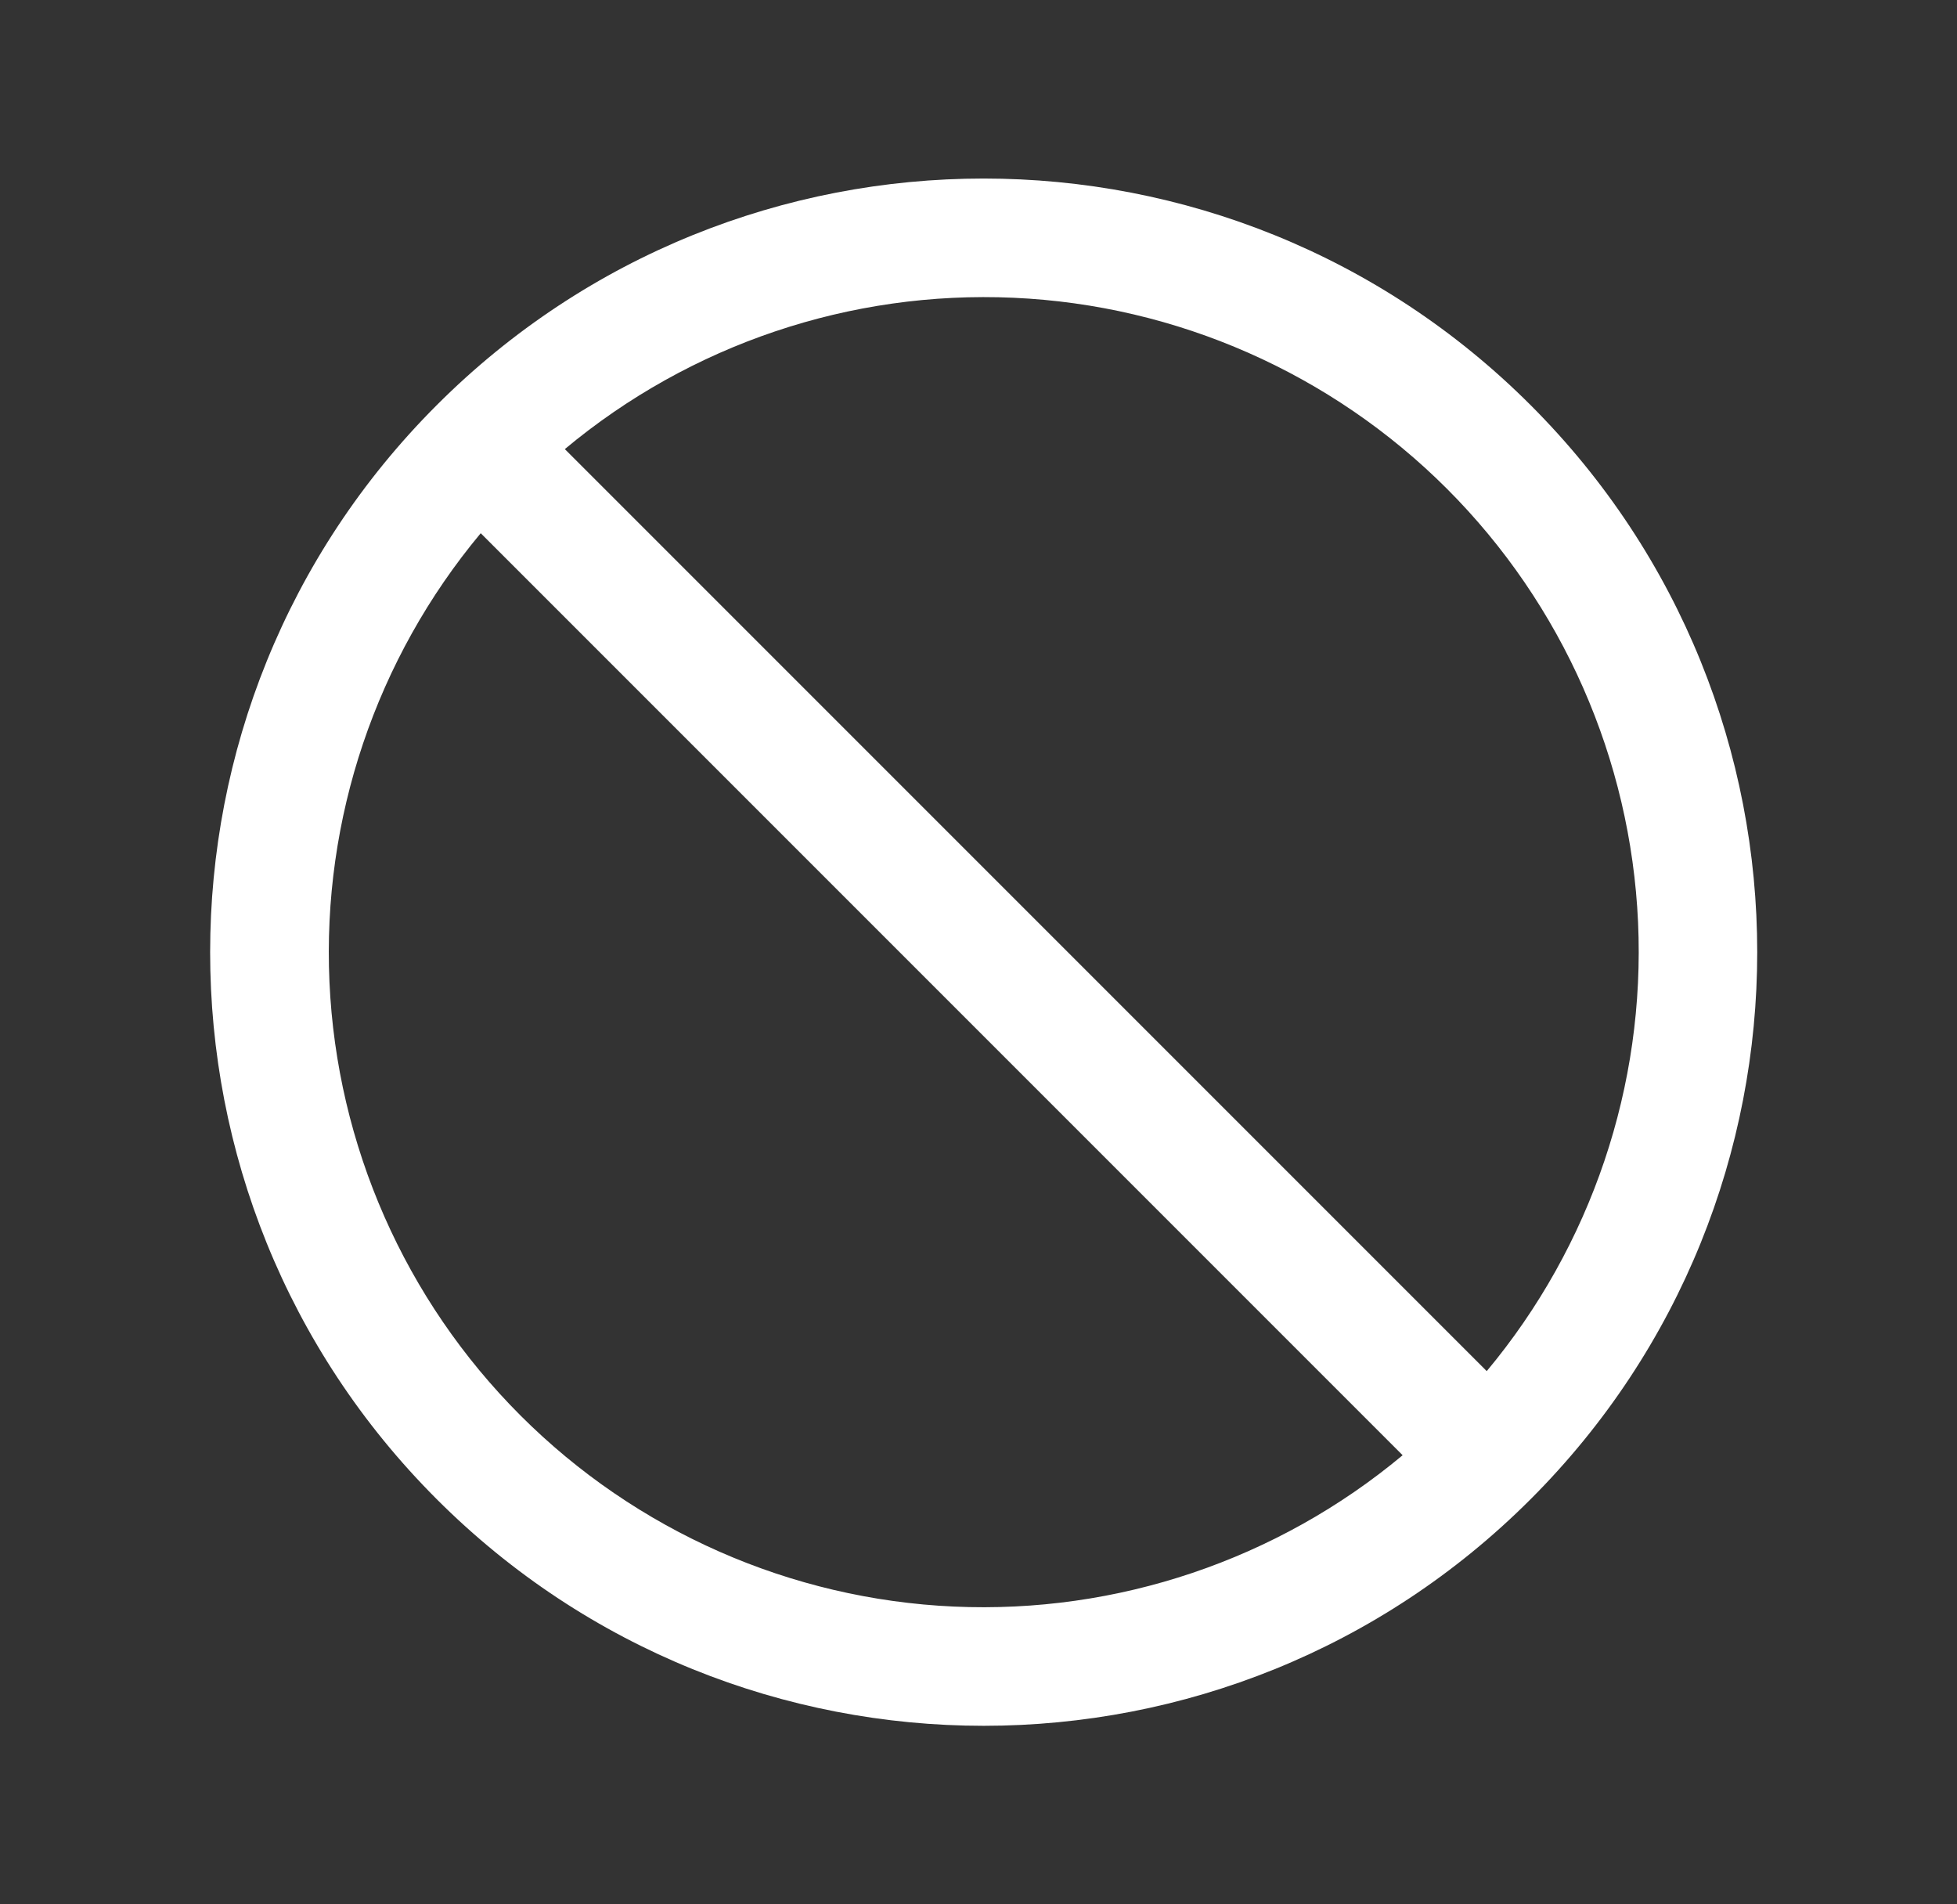 <svg width="37" height="36" viewBox="0 0 37 36" fill="none" xmlns="http://www.w3.org/2000/svg">
<rect x="0" y="0" width="37" height="36" fill="#333333" stroke="none"/>
<path fill-rule="evenodd" clip-rule="evenodd" d="M10.679 8.49L28.109 25.92C30.088 23.548 31.109 20.521 30.97 17.435C30.831 14.349 29.542 11.426 27.358 9.241C25.173 7.057 22.251 5.768 19.164 5.629C16.078 5.49 13.051 6.511 10.679 8.49ZM26.519 27.51L9.089 10.08C7.11 12.452 6.089 15.479 6.229 18.565C6.368 21.651 7.656 24.574 9.841 26.759C12.025 28.943 14.948 30.232 18.034 30.371C21.12 30.51 24.147 29.489 26.519 27.51ZM8.257 7.659C13.967 1.947 23.227 1.947 28.939 7.659C34.651 13.37 34.651 22.629 28.939 28.341C23.228 34.053 13.969 34.053 8.257 28.341C2.545 22.631 2.545 13.371 8.257 7.659Z" fill="white" style="fill:white;fill-opacity:1;"/>
</svg>
